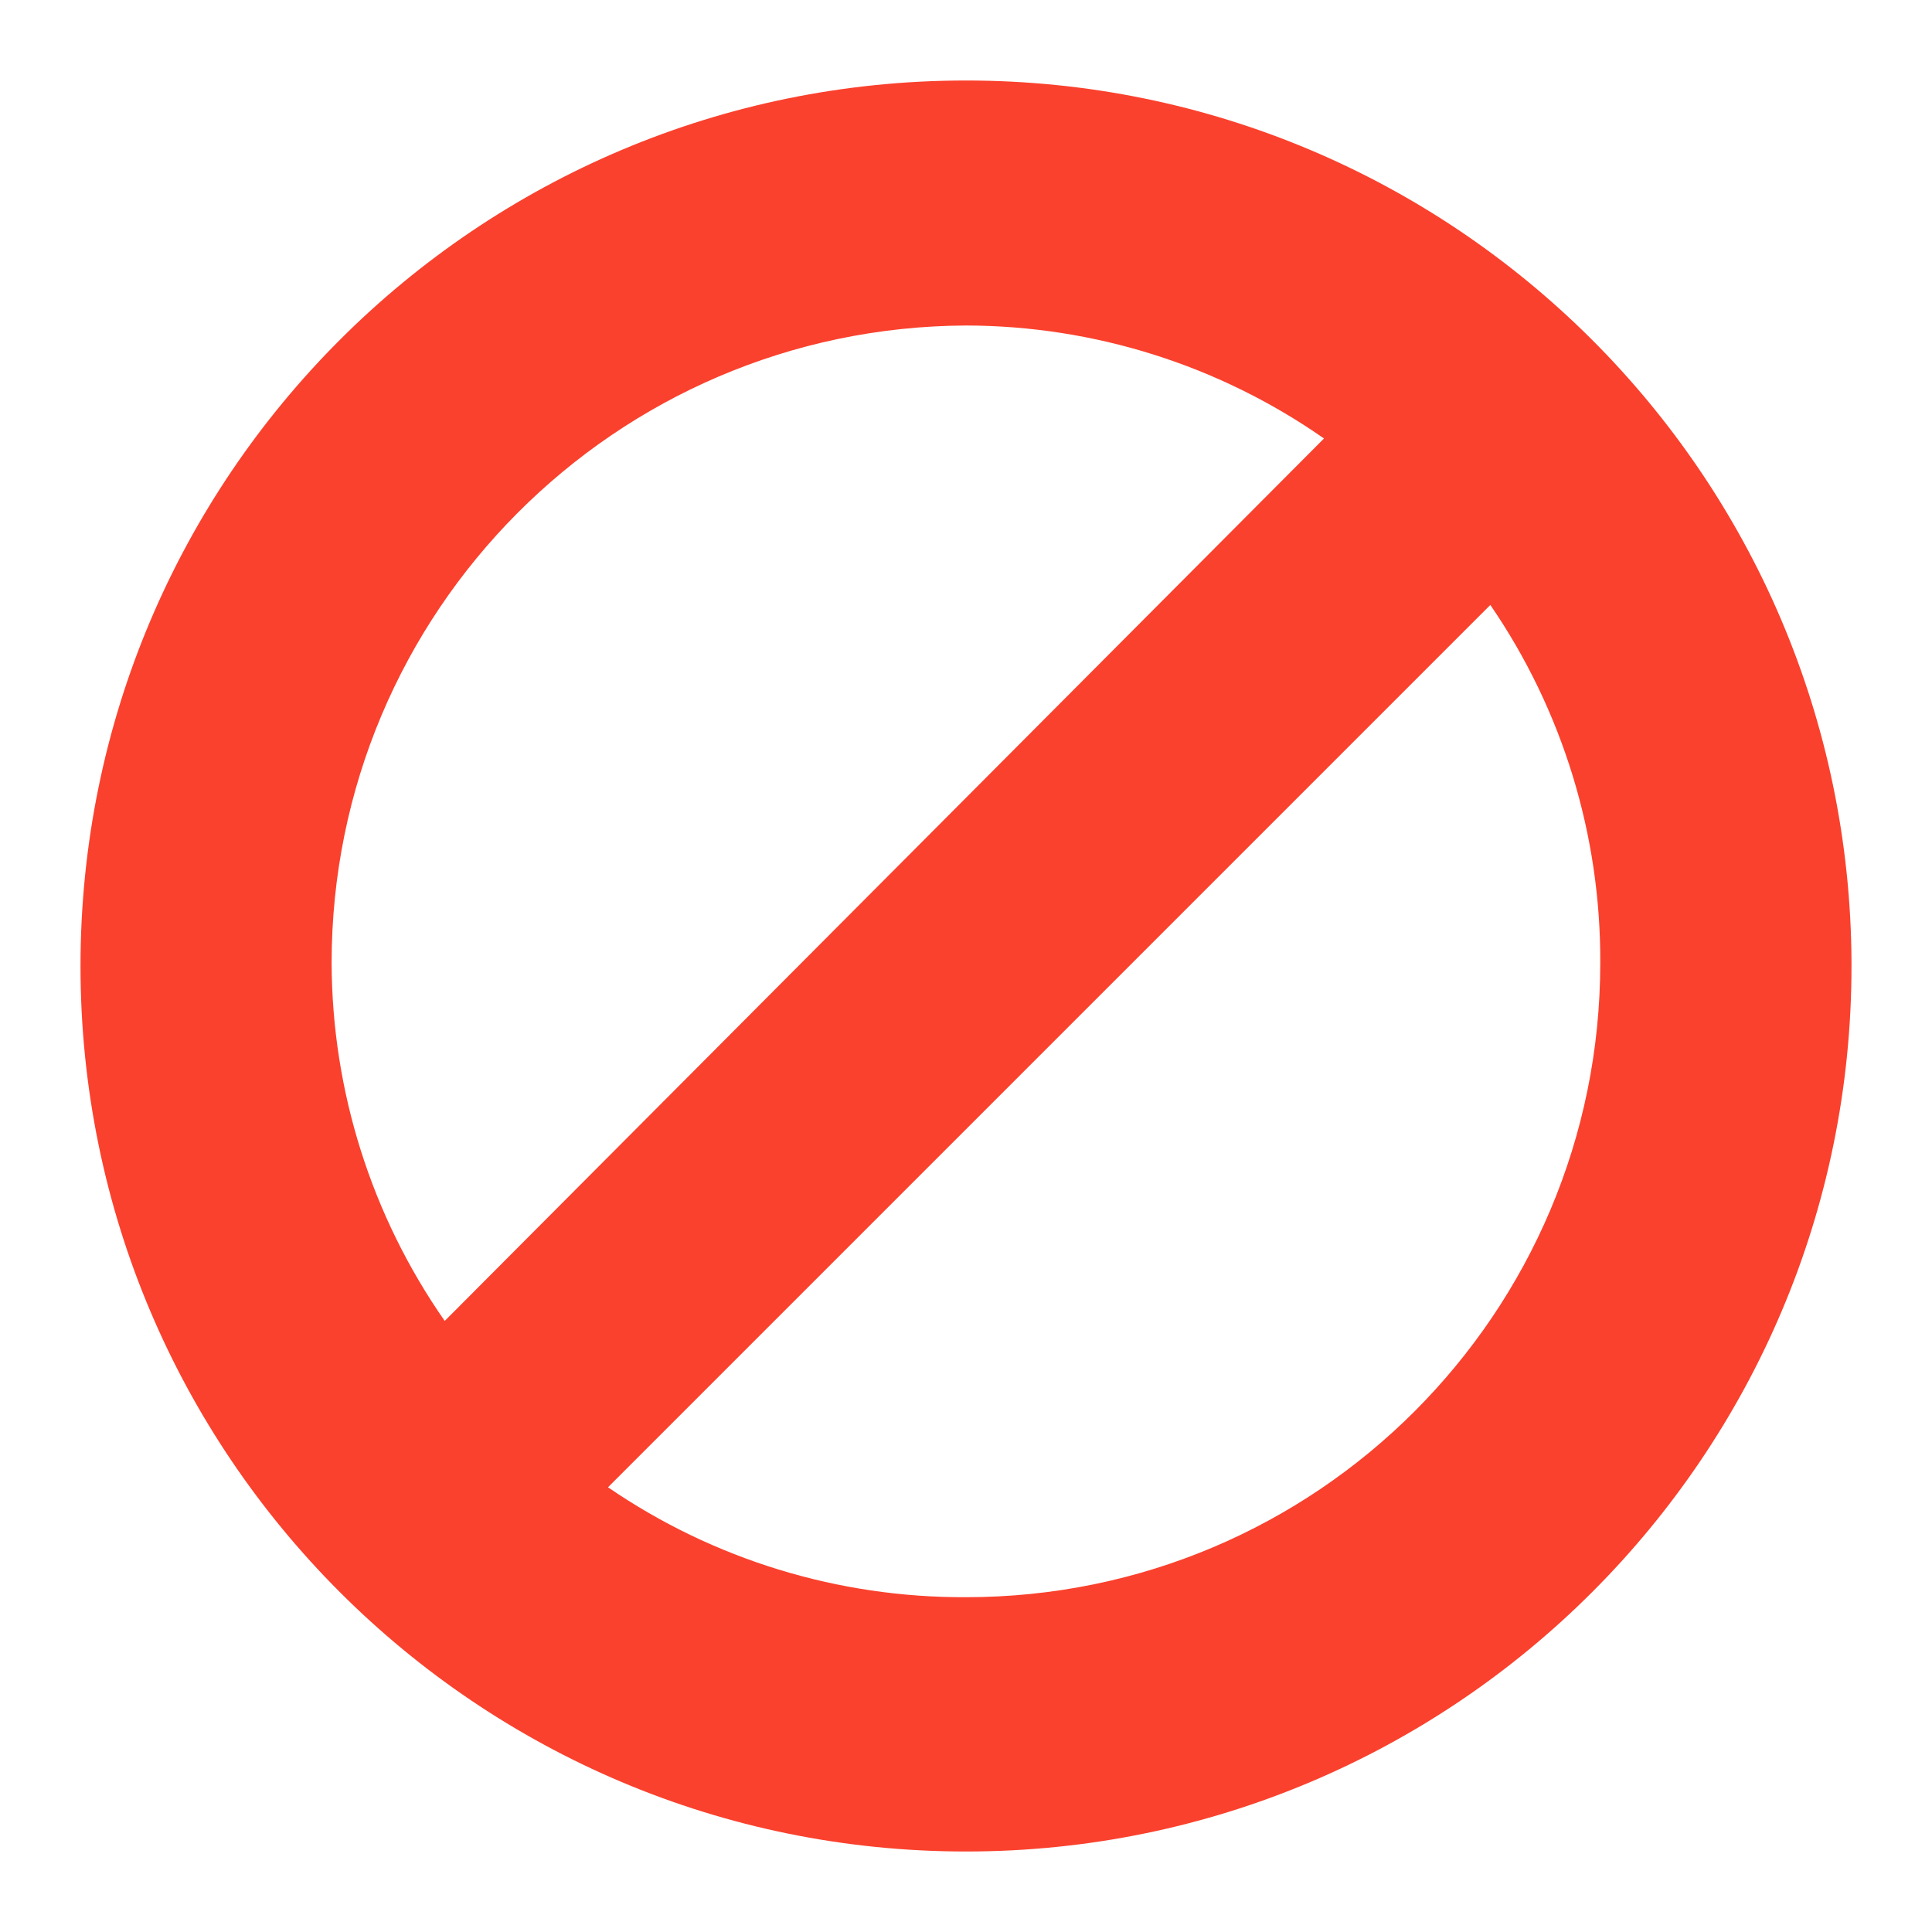 <svg width="48" height="48" viewBox="0 0 48 48" fill="none" xmlns="http://www.w3.org/2000/svg">
<path fill-rule="evenodd" clip-rule="evenodd" d="M24 39.682C20.826 39.696 17.723 38.746 15.106 36.951L37.027 15.03C38.822 17.646 39.773 20.75 39.758 23.924C39.758 32.627 32.703 39.682 24 39.682ZM8.239 23.924C8.239 15.206 15.285 8.128 24 8.087C27.18 8.093 30.286 9.072 32.894 10.894L11.049 32.818C9.228 30.207 8.248 27.104 8.239 23.924ZM24 2C11.85 2 2 11.85 2 24C2 36.15 11.85 46 24 46C36.15 46 46 36.15 46 24V23.924C45.956 11.803 36.12 2 24 2Z" fill="#FA412D"/>
</svg>
